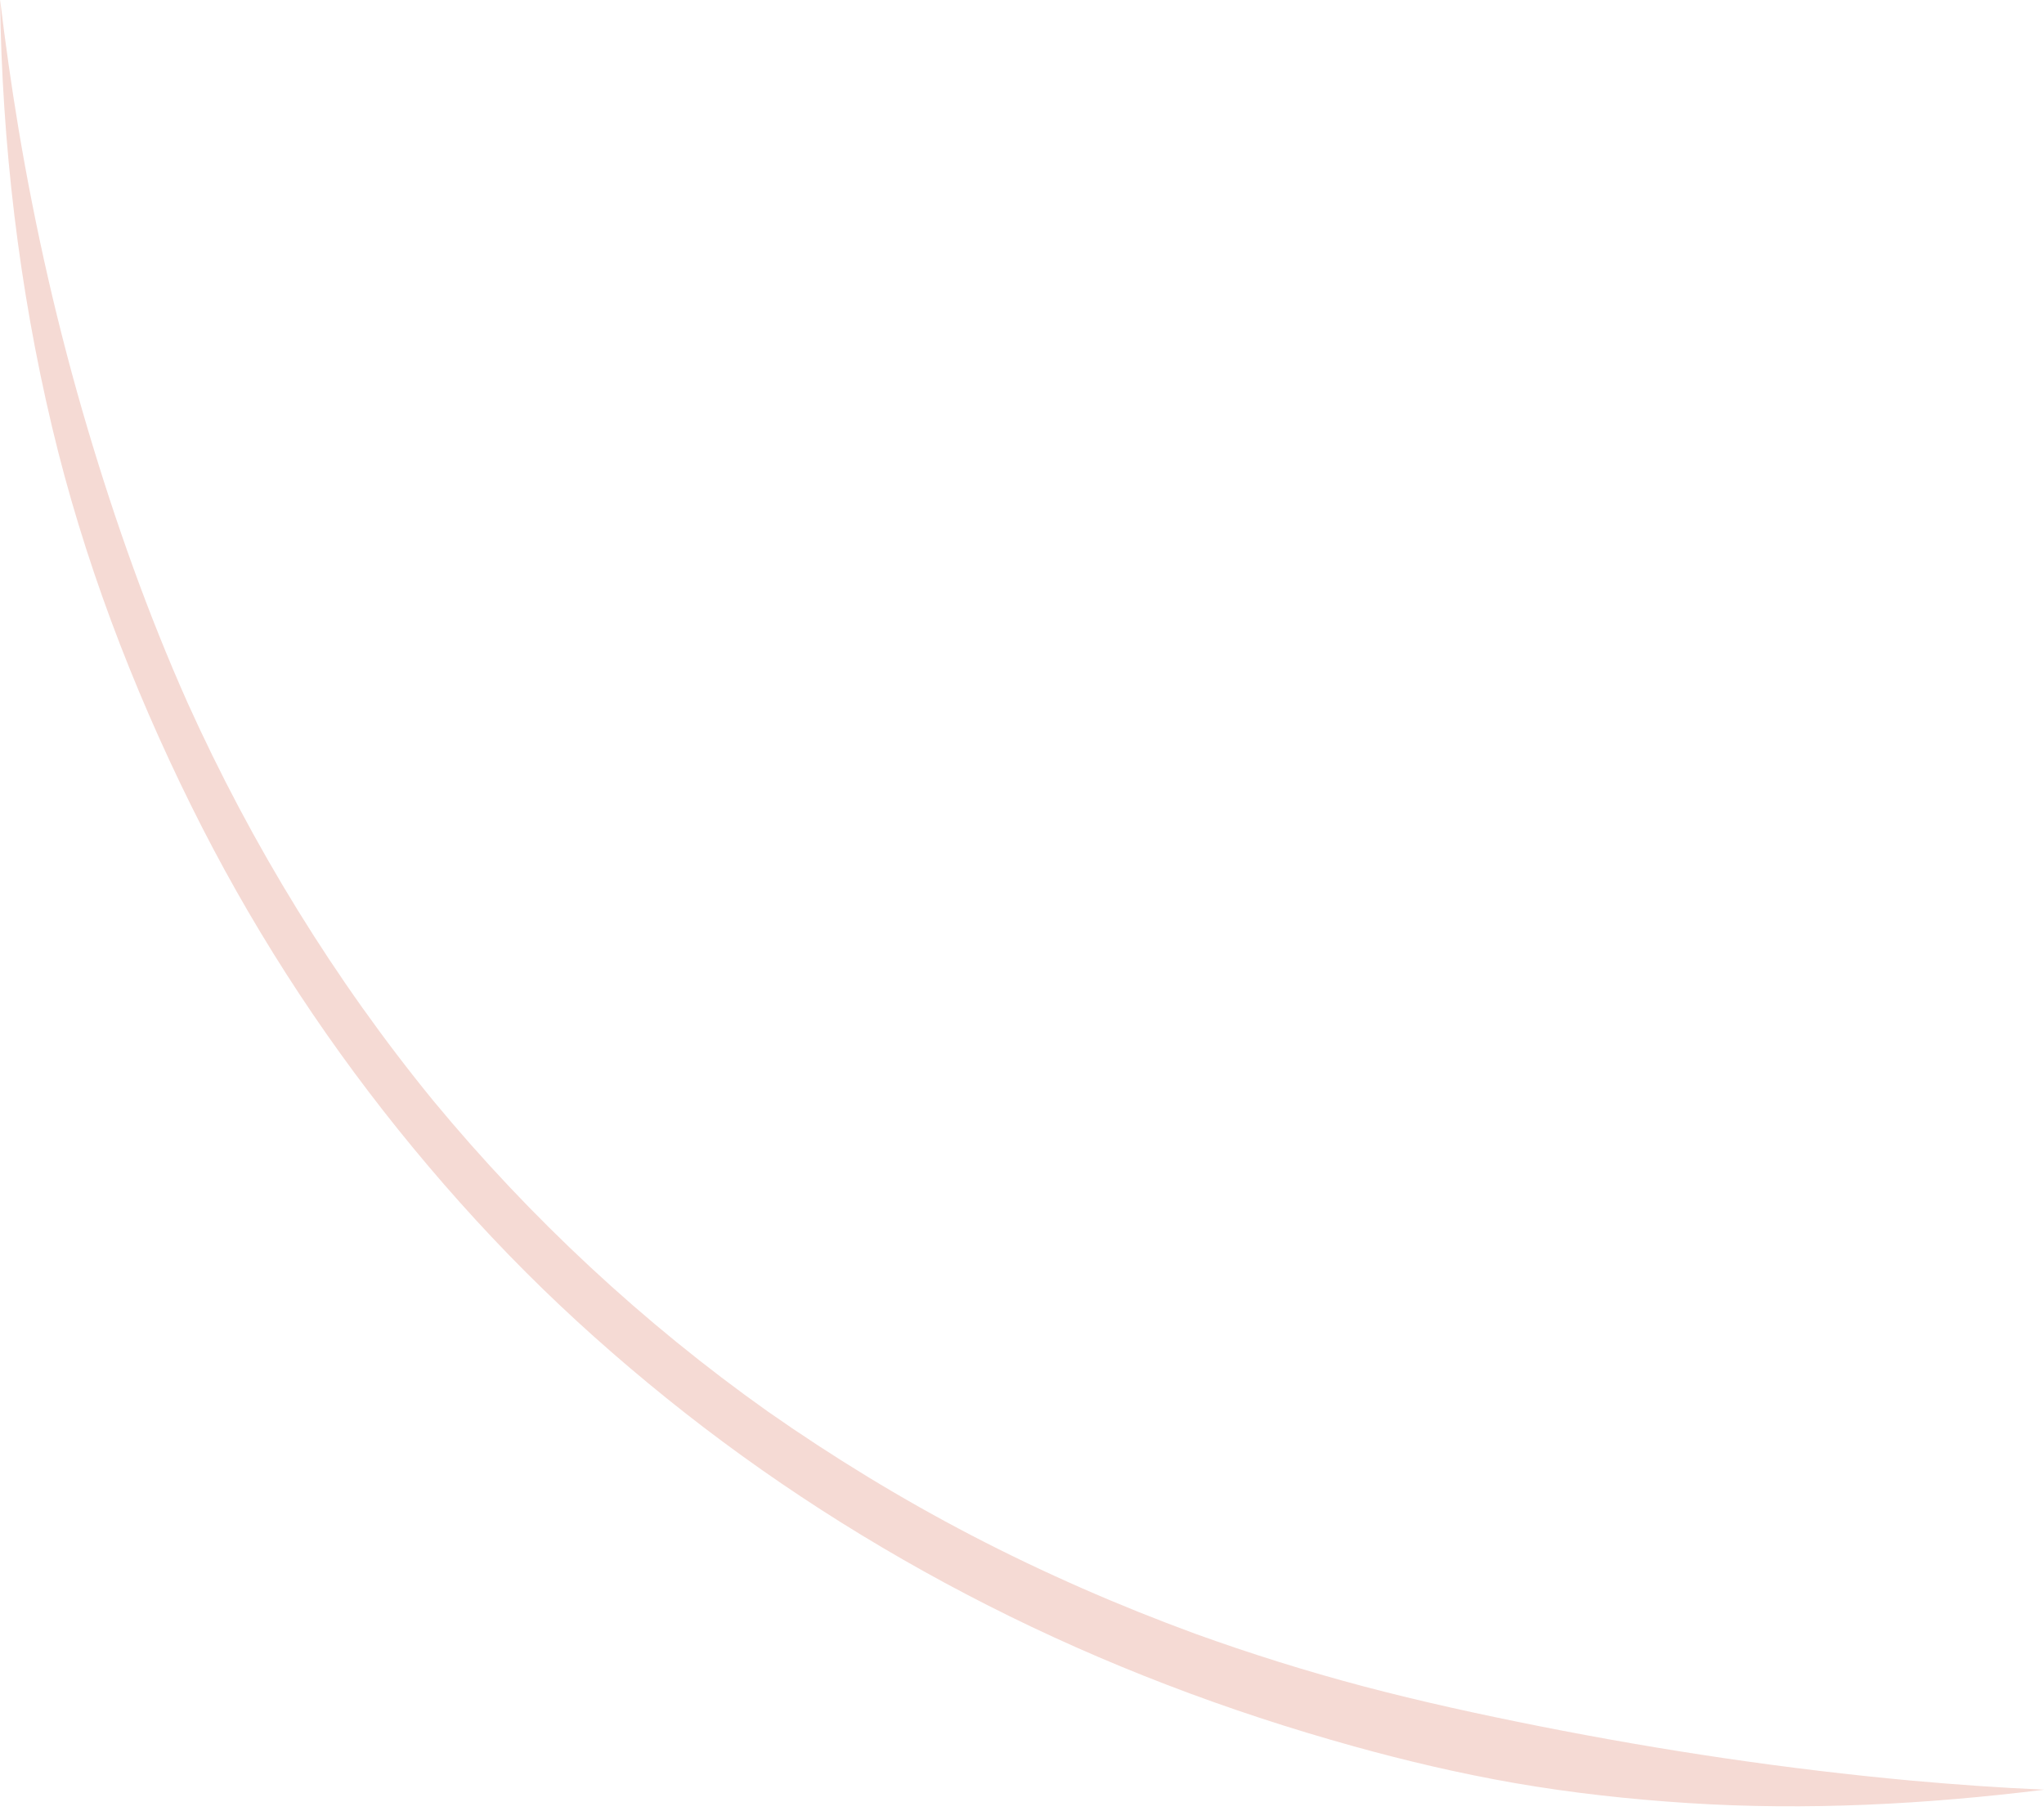 <?xml version="1.0" encoding="UTF-8"?><svg xmlns="http://www.w3.org/2000/svg" xmlns:xlink="http://www.w3.org/1999/xlink" height="263.8" preserveAspectRatio="xMidYMid meet" version="1.0" viewBox="110.8 141.4 297.8 263.8" width="297.8" zoomAndPan="magnify"><g id="change1_1"><path d="M 173.605 301.375 C 173.695 301.488 173.789 301.602 173.883 301.715 C 173.789 301.602 173.695 301.488 173.605 301.375 M 138.293 244.164 C 138.34 244.262 138.383 244.363 138.43 244.465 C 138.383 244.363 138.34 244.266 138.293 244.164 M 110.809 141.398 C 111.094 162.348 113.543 183.262 118.395 203.648 C 122.938 222.77 129.973 241.254 138.688 258.852 C 146.984 275.617 157.121 291.426 168.84 306 C 174.672 313.246 180.859 320.195 187.434 326.773 C 193.898 333.242 200.746 339.328 207.863 345.07 C 222.332 356.746 238.039 366.812 254.609 375.234 C 271.648 383.895 289.621 390.719 308.031 395.824 C 315.738 397.965 323.539 399.793 331.418 401.168 C 339.793 402.625 348.266 403.547 356.75 404.094 C 374.059 405.211 391.402 404.273 408.598 402.152 L 408.598 402.141 C 402.152 401.859 395.719 401.402 389.293 400.824 C 371.094 399.148 353.008 396.449 335.086 392.895 C 326.473 391.184 317.887 389.32 309.395 387.074 C 301.125 384.883 292.953 382.32 284.902 379.414 C 273.762 375.324 262.875 370.57 252.344 365.094 C 242.059 359.738 232.137 353.676 222.641 347.027 C 204.5 334.16 188.105 318.91 173.934 301.773 C 159.52 284.137 147.516 264.574 138.141 243.816 C 132.379 230.895 127.637 217.531 123.602 203.977 C 119.293 189.5 115.938 174.77 113.449 159.875 L 113.488 160.109 C 112.457 153.895 111.57 147.652 110.82 141.398 L 110.809 141.395 L 110.809 141.398" fill="#f5dad4"/></g></svg>